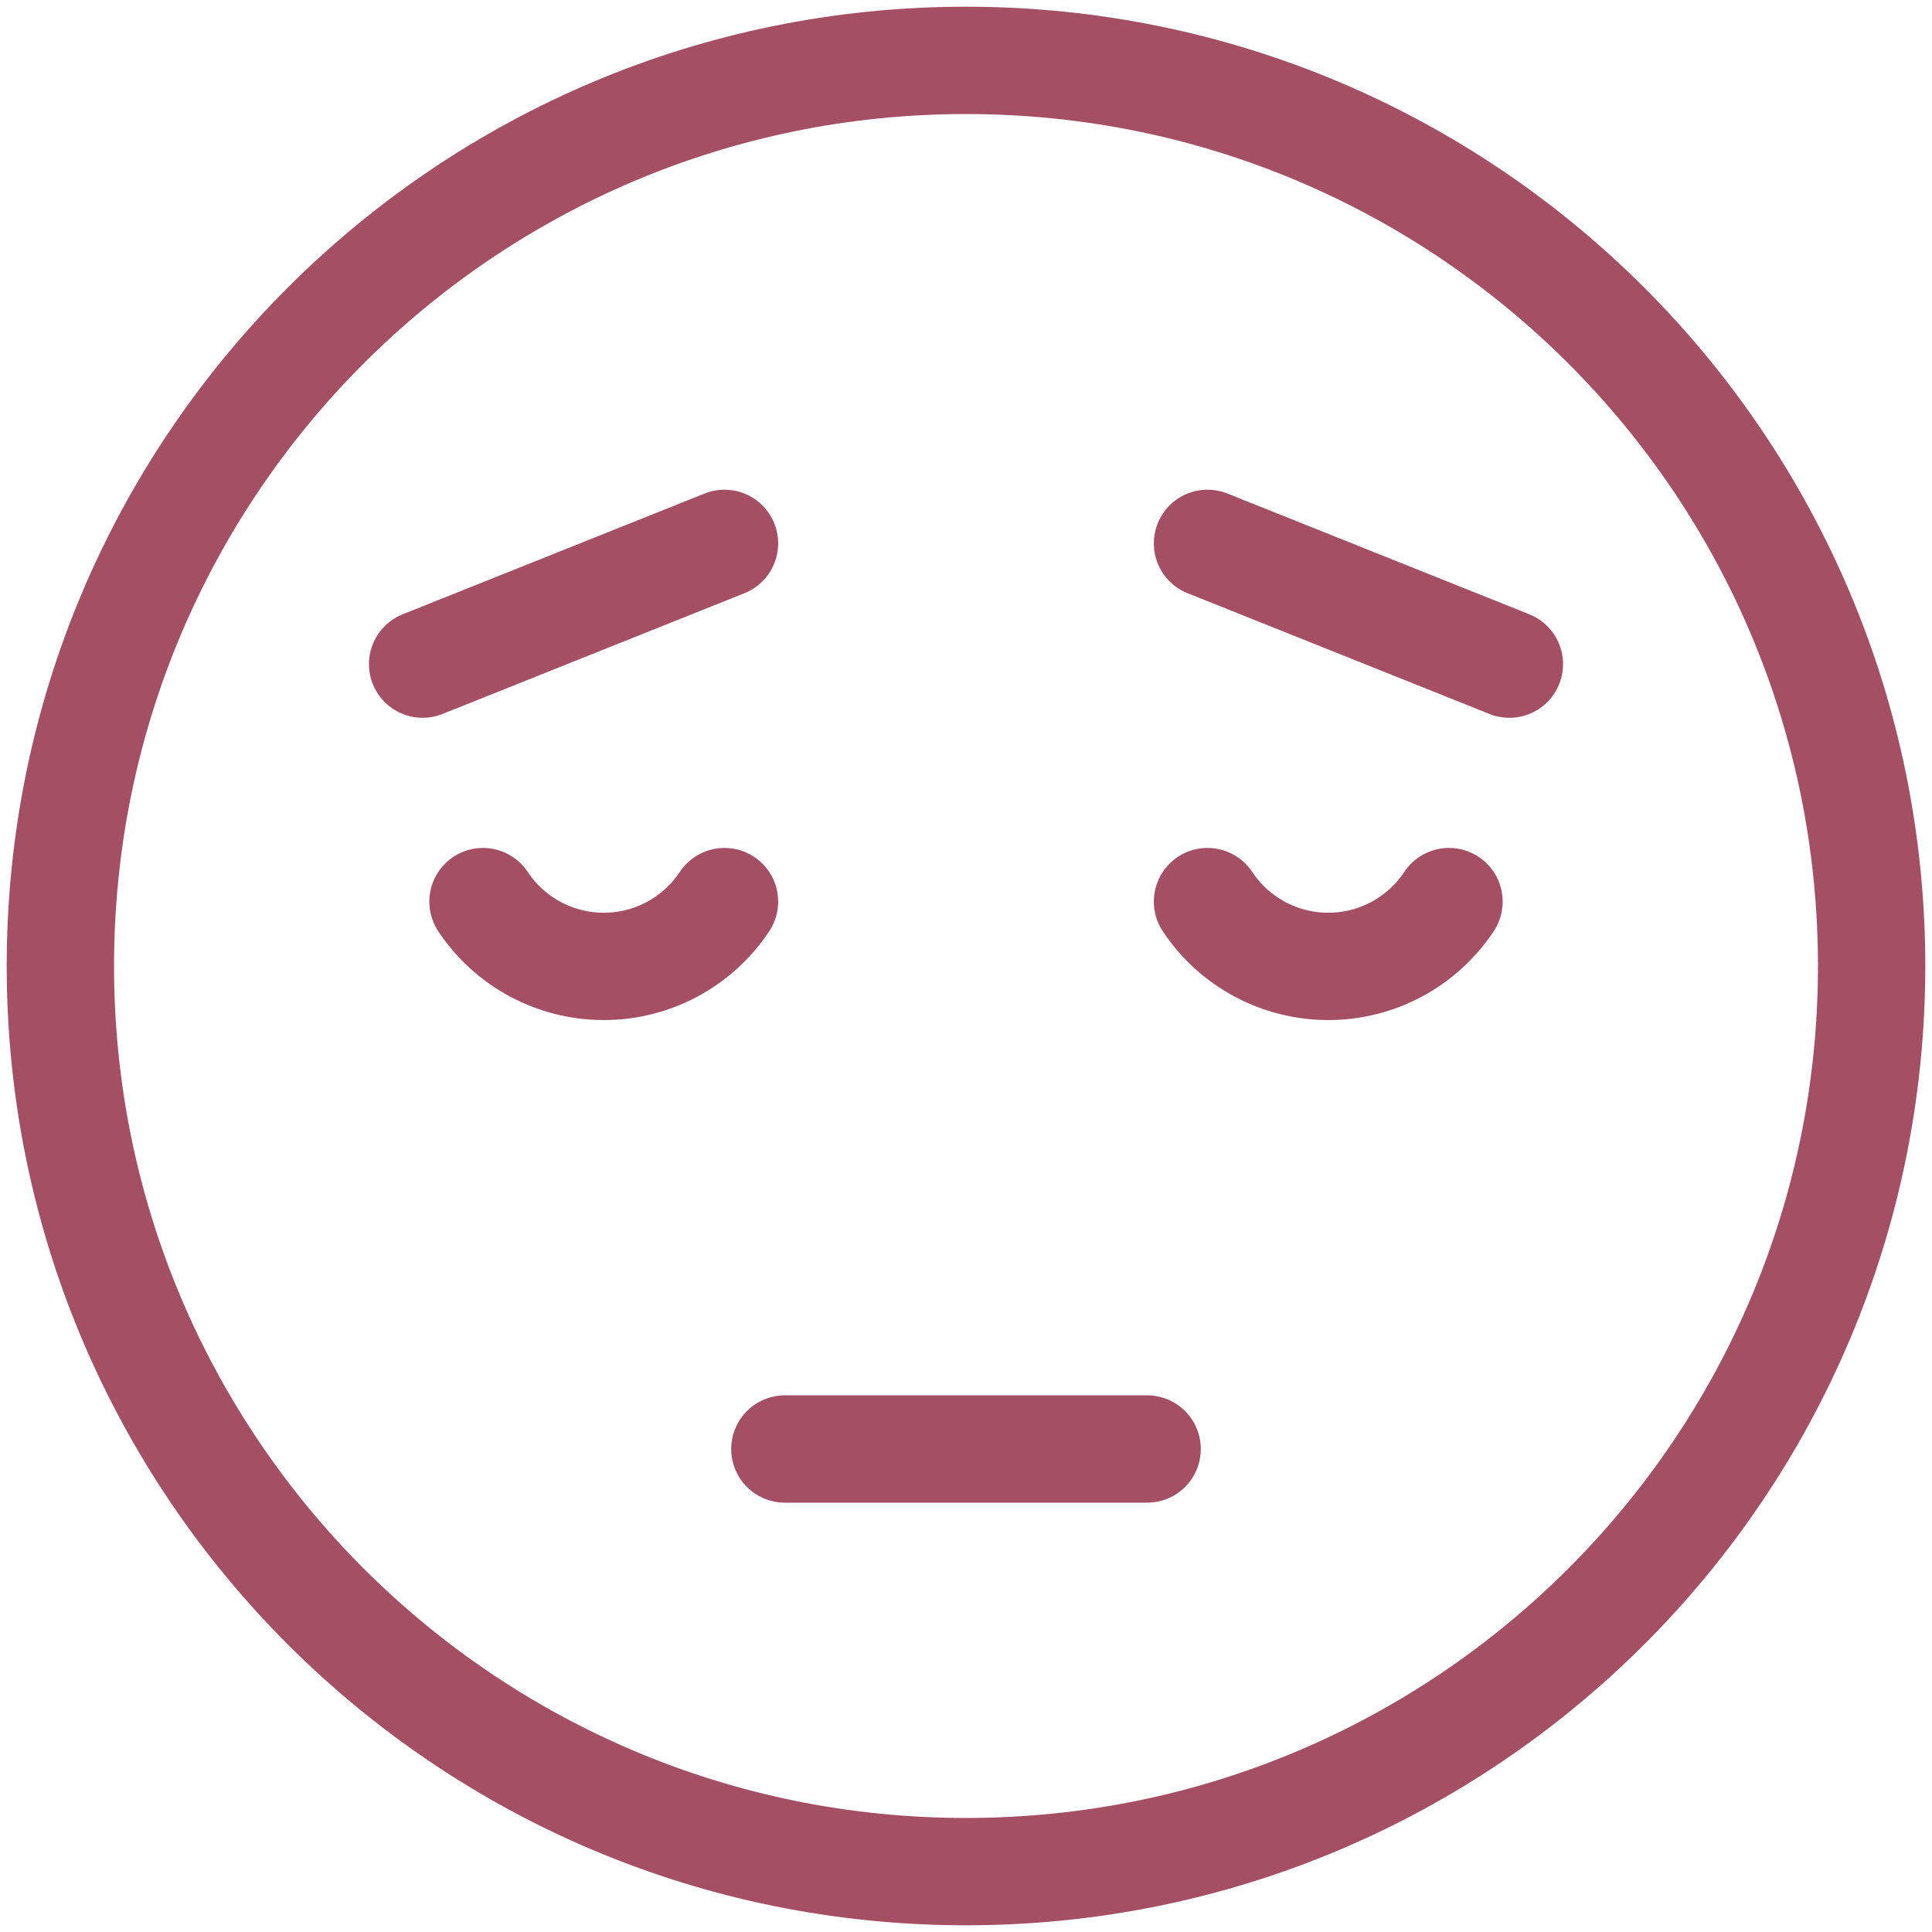 <svg xmlns="http://www.w3.org/2000/svg" width="72" height="72" viewBox="0 0 72 72" fill="none"><path fill-rule="evenodd" clip-rule="evenodd" d="M36 69.75C54.64 69.75 69.75 54.64 69.75 36C69.75 17.36 54.64 2.25 36 2.25C17.36 2.25 2.25 17.36 2.25 36C2.25 54.64 17.36 69.75 36 69.75Z" stroke="#A54F65" stroke-width="4" stroke-linecap="round" stroke-linejoin="round"></path><path d="M18 33.6V33.6C19 35.108 20.69 36.015 22.5 36.015C24.31 36.015 26 35.108 27 33.6V33.6" stroke="#A54F65" stroke-width="4" stroke-linecap="round" stroke-linejoin="round"></path><path d="M45 33.6V33.6C46.001 35.108 47.69 36.015 49.5 36.015C51.31 36.015 52.999 35.108 54 33.6V33.6" stroke="#A54F65" stroke-width="4" stroke-linecap="round" stroke-linejoin="round"></path><path d="M29.25 54H42.75" stroke="#A54F65" stroke-width="4" stroke-linecap="round" stroke-linejoin="round"></path><path d="M45 20.25L56.25 24.75" stroke="#A54F65" stroke-width="4" stroke-linecap="round" stroke-linejoin="round"></path><path d="M27 20.25L15.75 24.75" stroke="#A54F65" stroke-width="4" stroke-linecap="round" stroke-linejoin="round"></path></svg>